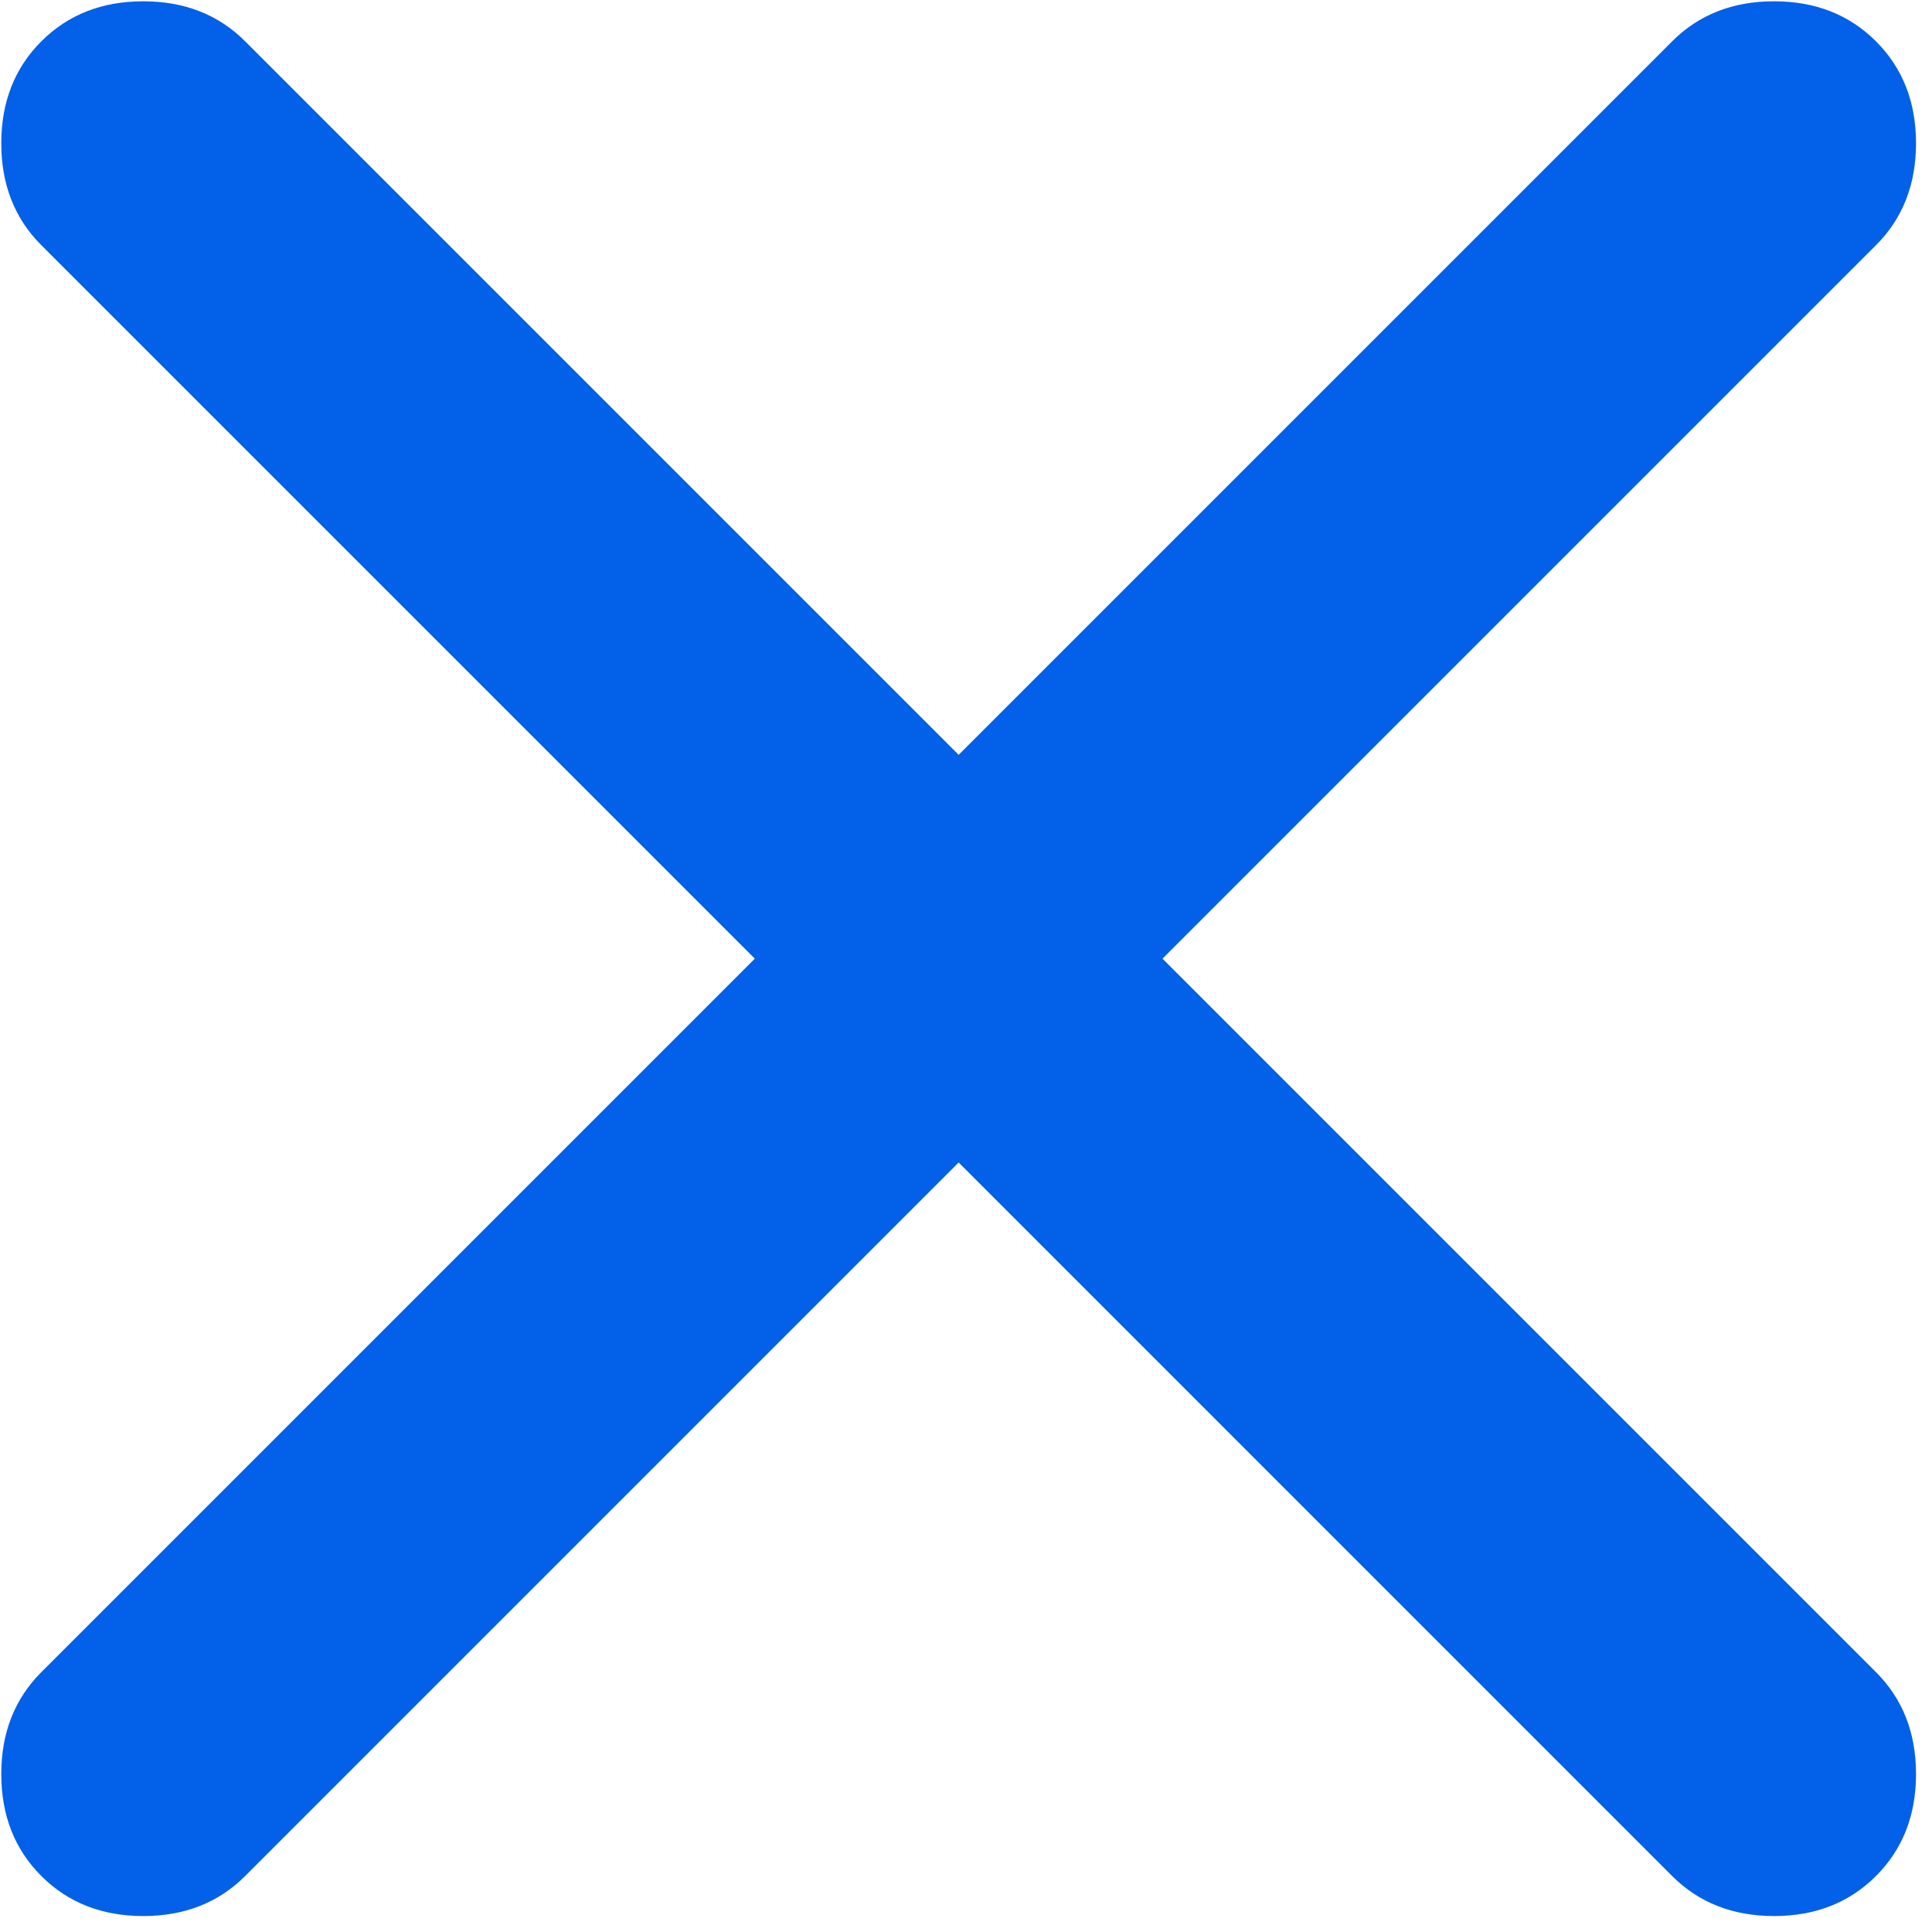 <?xml version="1.0" encoding="UTF-8"?> <svg xmlns="http://www.w3.org/2000/svg" width="112" height="112" viewBox="0 0 112 112" fill="none"><path d="M55.574 67.392L14.213 108.754C12.665 110.301 10.696 111.075 8.304 111.075C5.913 111.075 3.943 110.301 2.396 108.754C0.848 107.206 0.074 105.237 0.074 102.845C0.074 100.453 0.848 98.484 2.396 96.936L43.757 55.575L2.396 14.214C0.848 12.666 0.074 10.697 0.074 8.305C0.074 5.913 0.848 3.944 2.396 2.396C3.943 0.849 5.913 0.075 8.304 0.075C10.696 0.075 12.665 0.849 14.213 2.396L55.574 43.758L96.935 2.396C98.483 0.849 100.453 0.075 102.844 0.075C105.236 0.075 107.205 0.849 108.753 2.396C110.3 3.944 111.074 5.913 111.074 8.305C111.074 10.697 110.3 12.666 108.753 14.214L67.392 55.575L108.753 96.936C110.3 98.484 111.074 100.453 111.074 102.845C111.074 105.237 110.3 107.206 108.753 108.754C107.205 110.301 105.236 111.075 102.844 111.075C100.453 111.075 98.483 110.301 96.935 108.754L55.574 67.392Z" fill="#0360E8"></path></svg> 